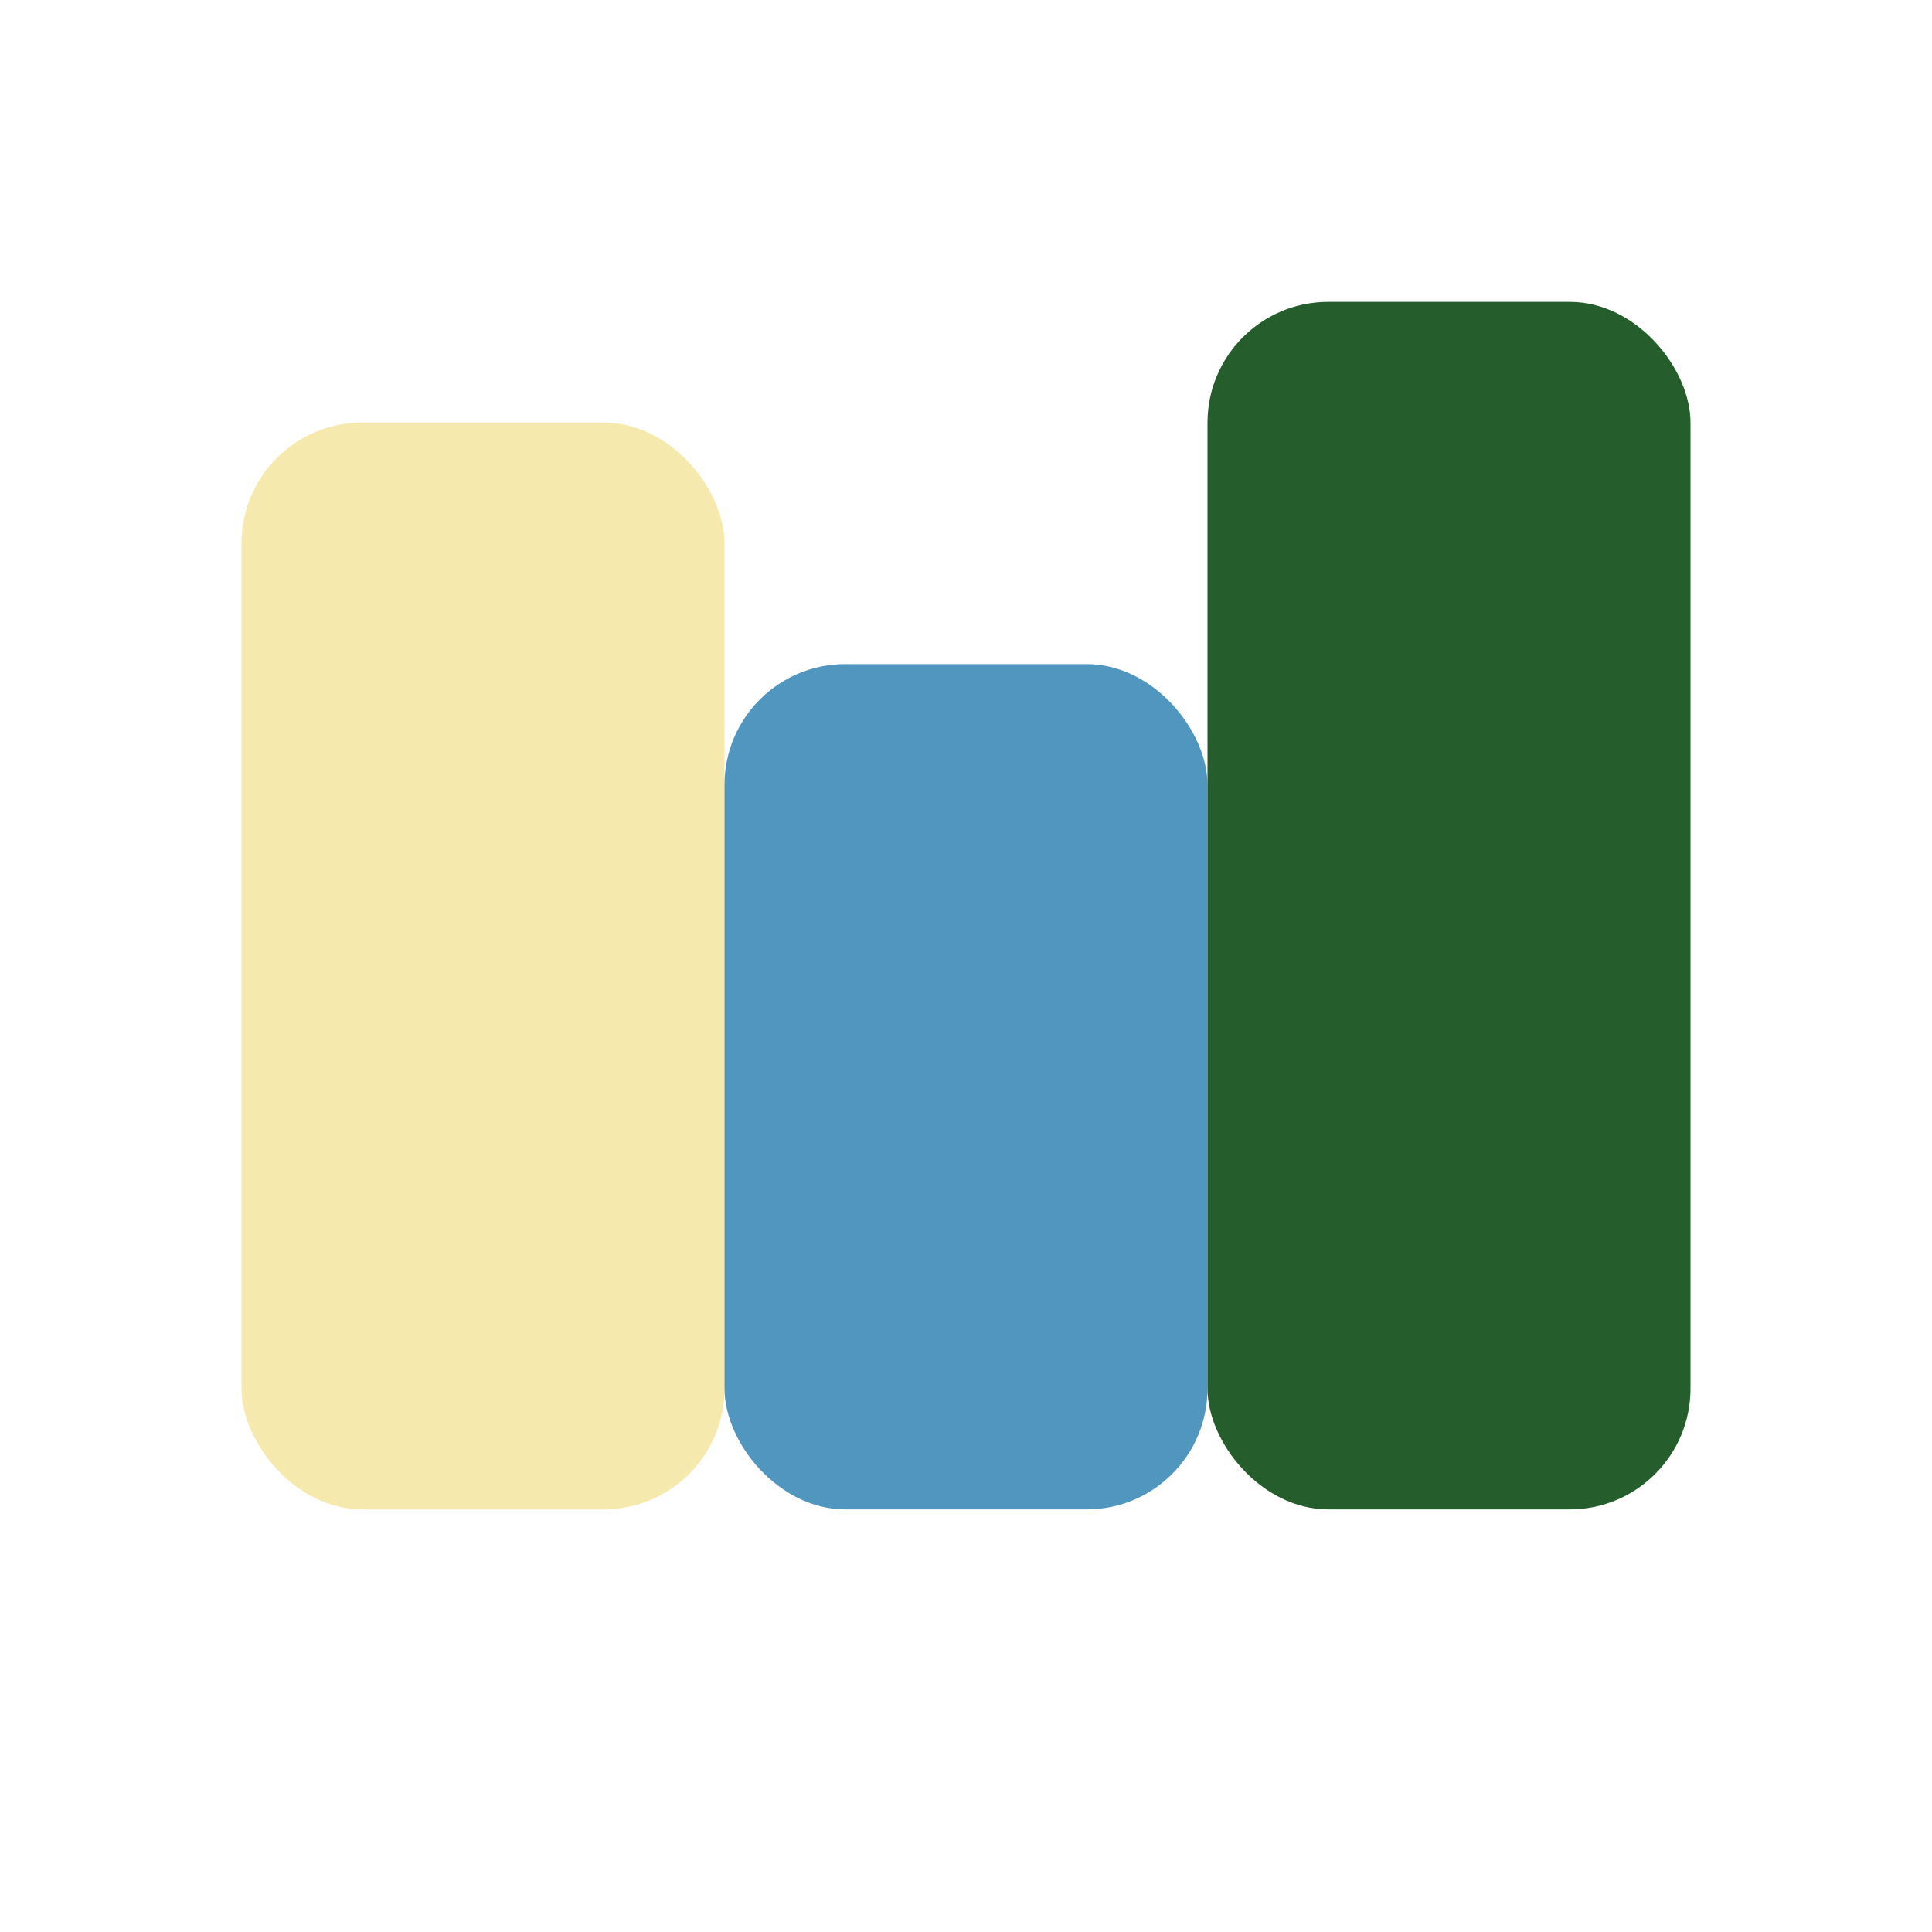 <?xml version="1.0" encoding="UTF-8"?>
<svg xmlns="http://www.w3.org/2000/svg" width="32" height="32" viewBox="0 0 32 32"><rect x="4" y="7" width="8" height="18" rx="2" fill="#F6E9AD"/><rect x="12" y="11" width="8" height="14" rx="2" fill="#5196BE"/><rect x="20" y="5" width="8" height="20" rx="2" fill="#255E2C"/></svg>